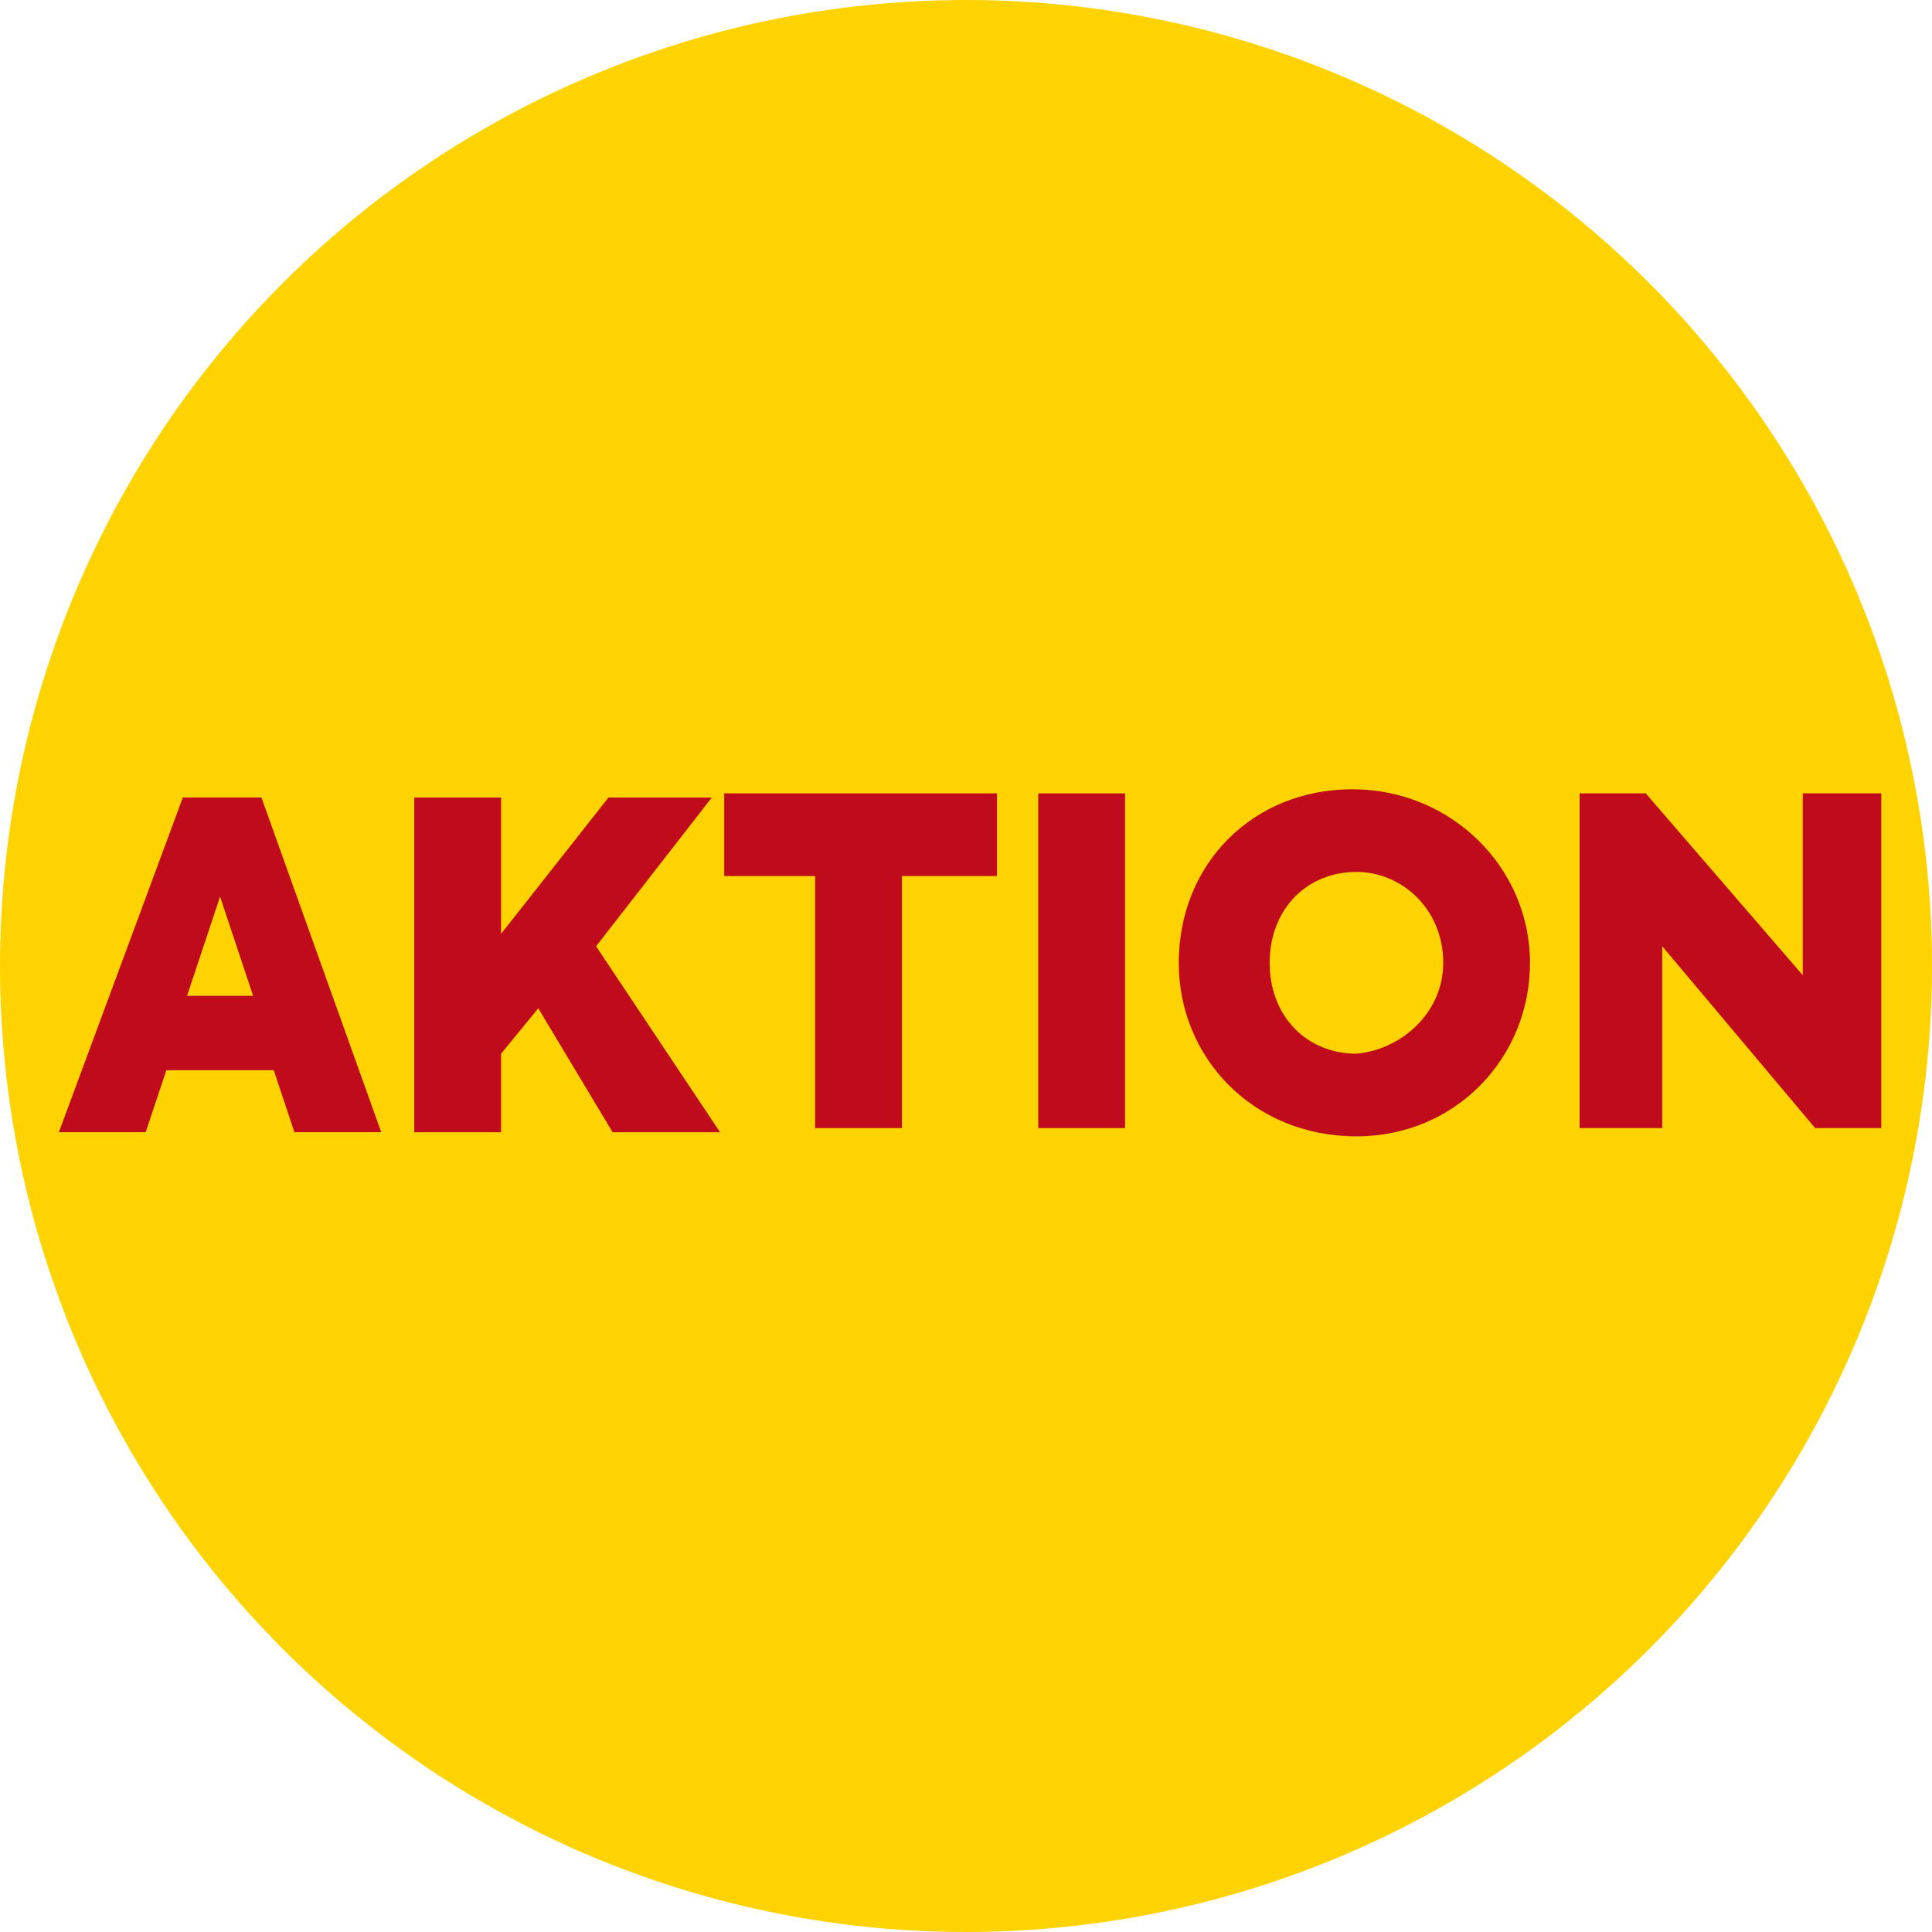 <?xml version="1.0" encoding="UTF-8"?>
<svg id="a" data-name="Ebene 1" xmlns="http://www.w3.org/2000/svg" viewBox="0 0 40 40">
  <defs>
    <style>
      .b {
        fill: #bf0b1c;
      }

      .c {
        fill: #ffd300;
      }
    </style>
  </defs>
  <circle class="c" cx="20" cy="20" r="20"/>
  <g>
    <path class="b" d="M5.668,22.158H3.444l-.428,1.283H1.219l2.567-6.93h1.626l2.481,6.93h-1.797l-.428-1.283Zm-1.112-3.593l-.684,2.053h1.369l-.684-2.053Z"/>
    <path class="b" d="M11.144,20.875l-.77,.941v1.626h-1.797v-6.93h1.797v2.823l2.224-2.823h2.139l-2.396,3.08,2.567,3.85h-2.224l-1.54-2.567Z"/>
    <path class="b" d="M14.994,18.137v-1.711h5.647v1.711h-1.968v5.219h-1.797v-5.219h-1.882Z"/>
    <path class="b" d="M23.293,16.426v6.93h-1.797v-6.93h1.797Z"/>
    <path class="b" d="M24.405,19.934c0-2.053,1.54-3.593,3.593-3.593s3.679,1.626,3.679,3.593-1.54,3.593-3.593,3.593c-2.139,0-3.679-1.626-3.679-3.593Zm5.476,0c0-1.112-.856-1.882-1.797-1.882-1.027,0-1.797,.77-1.797,1.882s.77,1.882,1.797,1.882c.941-.086,1.797-.856,1.797-1.882Z"/>
    <path class="b" d="M38.95,16.426v6.93h-1.369l-3.166-3.765v3.765h-1.711v-6.93h1.369l3.251,3.765v-3.765h1.626Z"/>
  </g>
</svg>